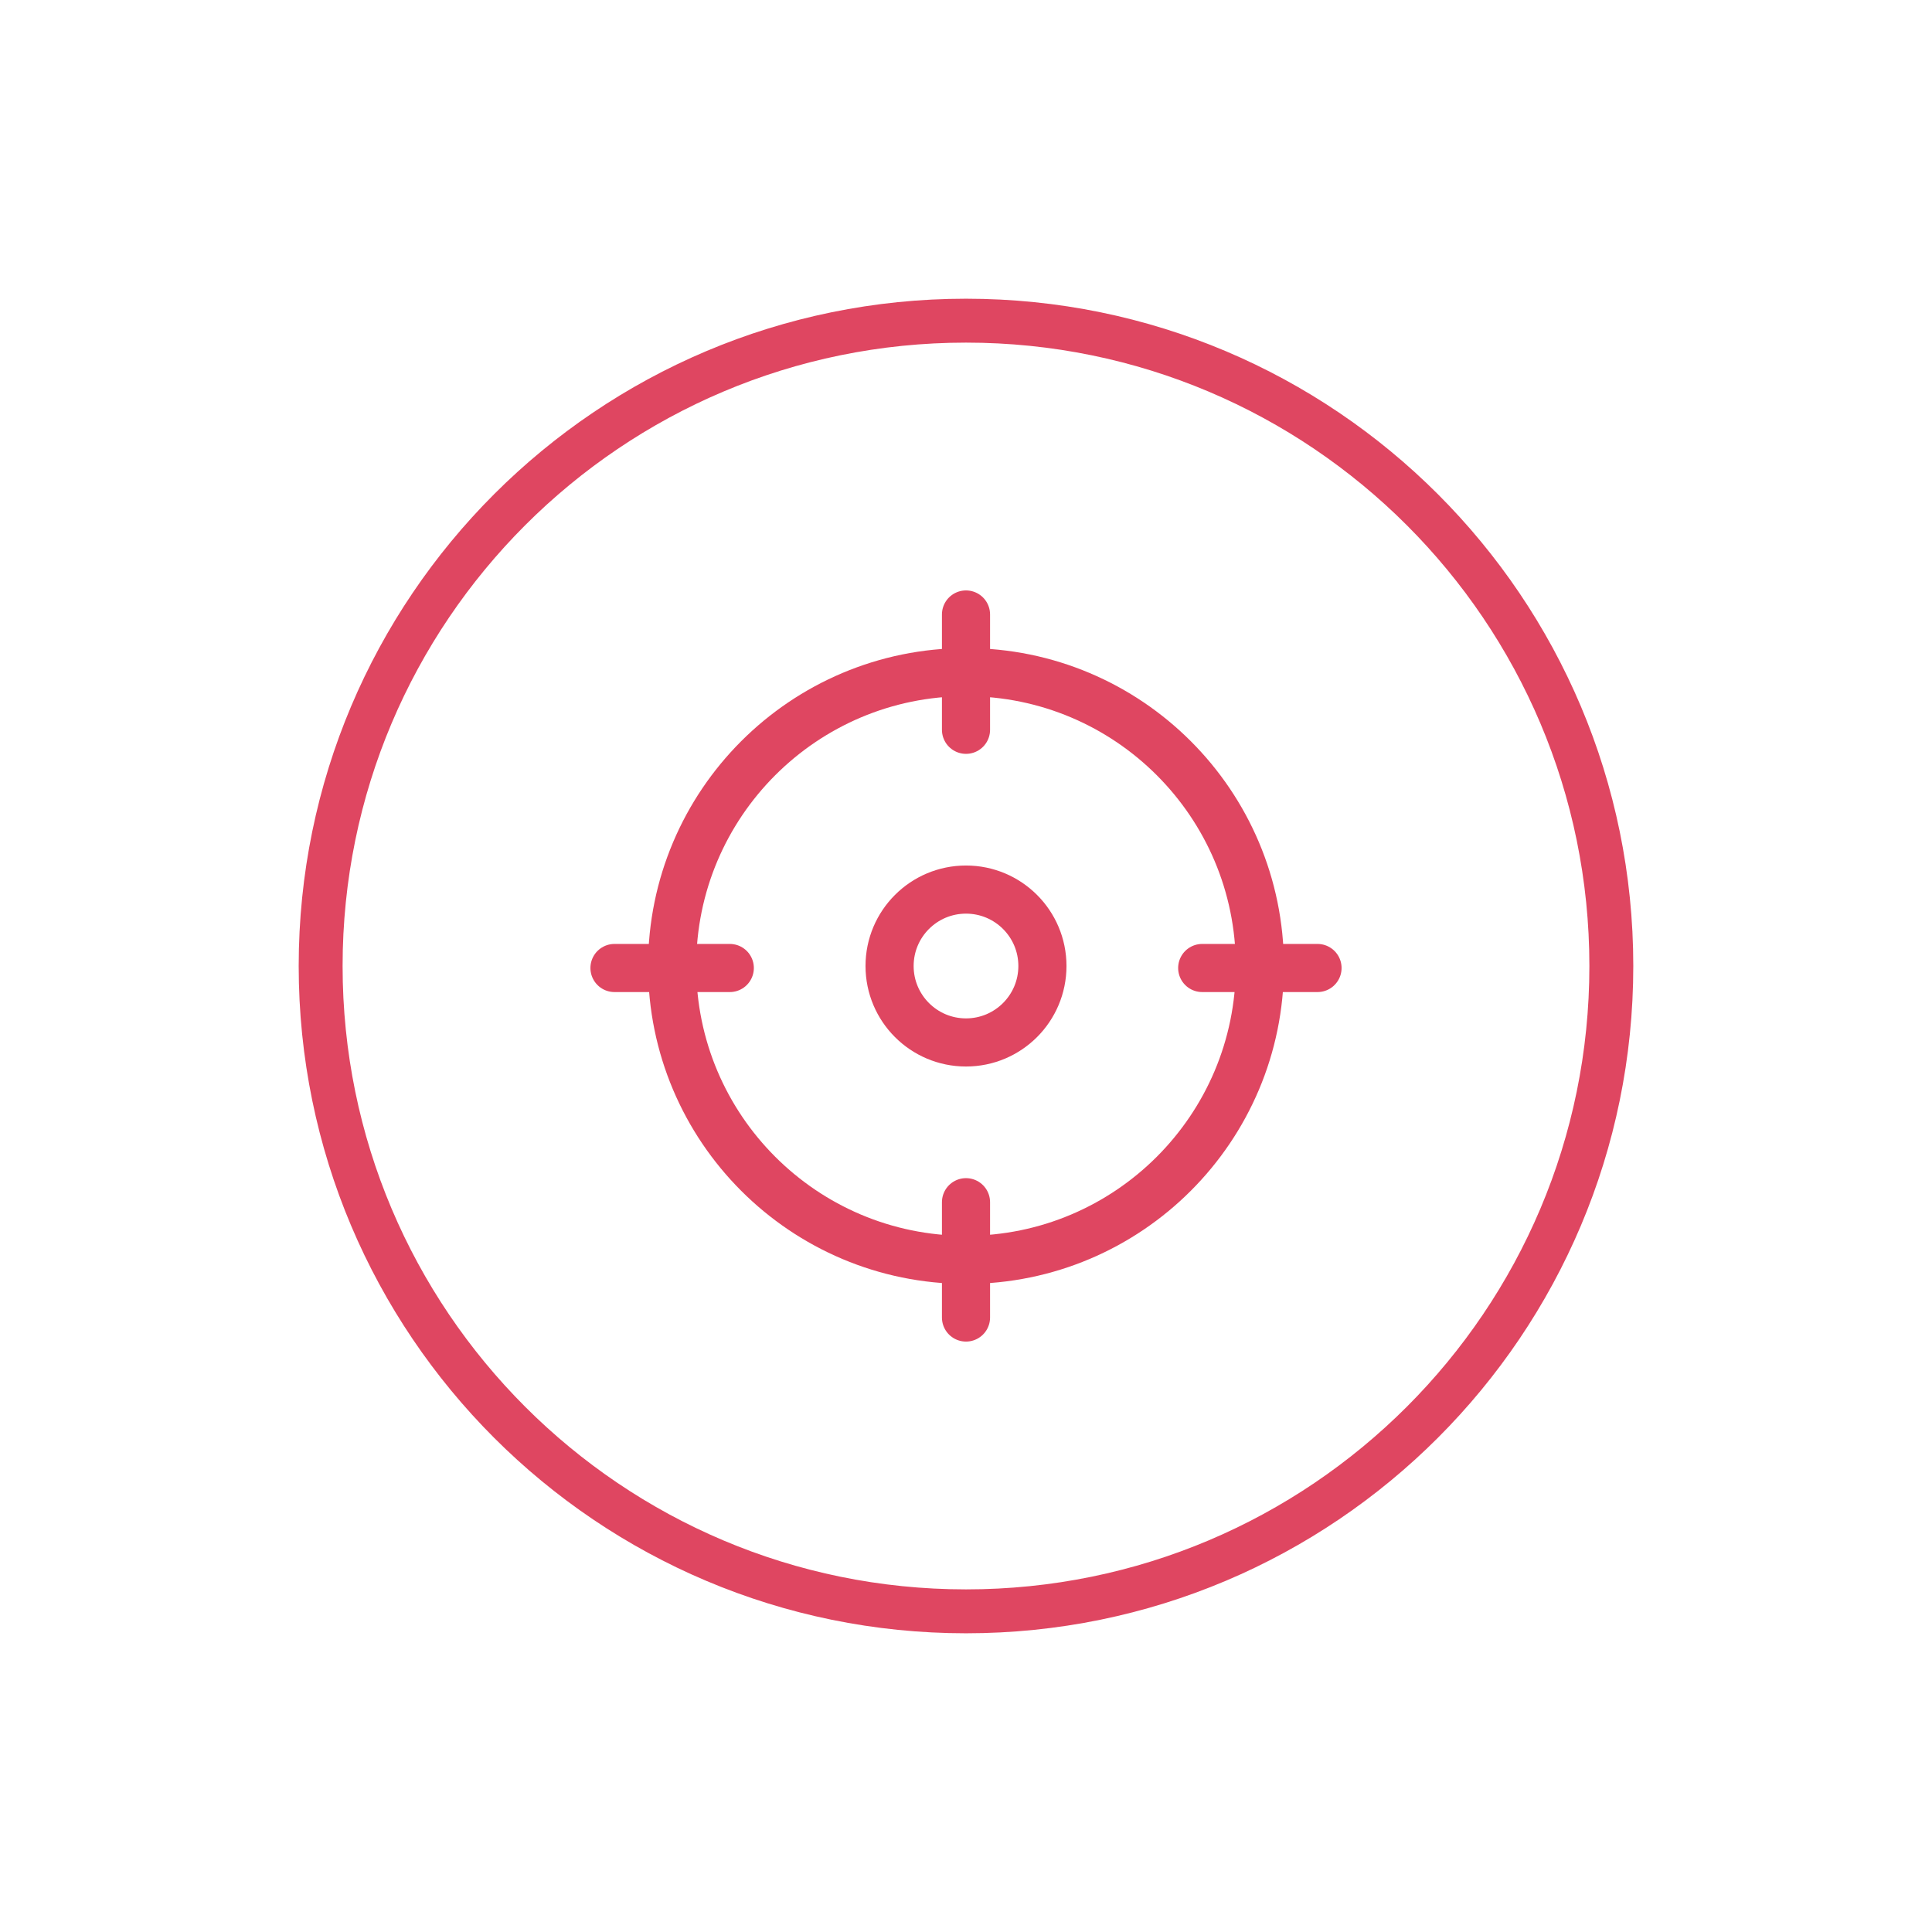<svg width="88" height="88" viewBox="0 0 88 88" fill="none" xmlns="http://www.w3.org/2000/svg">
<path d="M44 73.394C60.234 73.394 73.394 60.234 73.394 44C73.394 27.766 60.234 14.606 44 14.606C27.766 14.606 14.605 27.766 14.605 44C14.605 60.234 27.766 73.394 44 73.394Z" stroke="#DF4661" stroke-width="2" stroke-miterlimit="10"/>
<path d="M44 57.385C51.392 57.385 57.385 51.392 57.385 44C57.385 36.608 51.392 30.615 44 30.615C36.608 30.615 30.615 36.608 30.615 44C30.615 51.392 36.608 57.385 44 57.385Z" stroke="#DF4661" stroke-width="2.192" stroke-linecap="round" stroke-linejoin="round"/>
<path d="M44 47.482C45.923 47.482 47.481 45.923 47.481 44C47.481 42.077 45.923 40.519 44 40.519C42.077 40.519 40.519 42.077 40.519 44C40.519 45.923 42.077 47.482 44 47.482Z" stroke="#DF4661" stroke-width="2.192" stroke-linecap="round" stroke-linejoin="round"/>
<path d="M44 27.989V33.241" stroke="#DF4661" stroke-width="2.192" stroke-linecap="round" stroke-linejoin="round"/>
<path d="M44 54.759V60.011" stroke="#DF4661" stroke-width="2.192" stroke-linecap="round" stroke-linejoin="round"/>
<path d="M27.989 44.091H33.241" stroke="#DF4661" stroke-width="2.192" stroke-linecap="round" stroke-linejoin="round"/>
<path d="M54.759 44.091H60.011" stroke="#DF4661" stroke-width="2.192" stroke-linecap="round" stroke-linejoin="round"/>
</svg>
